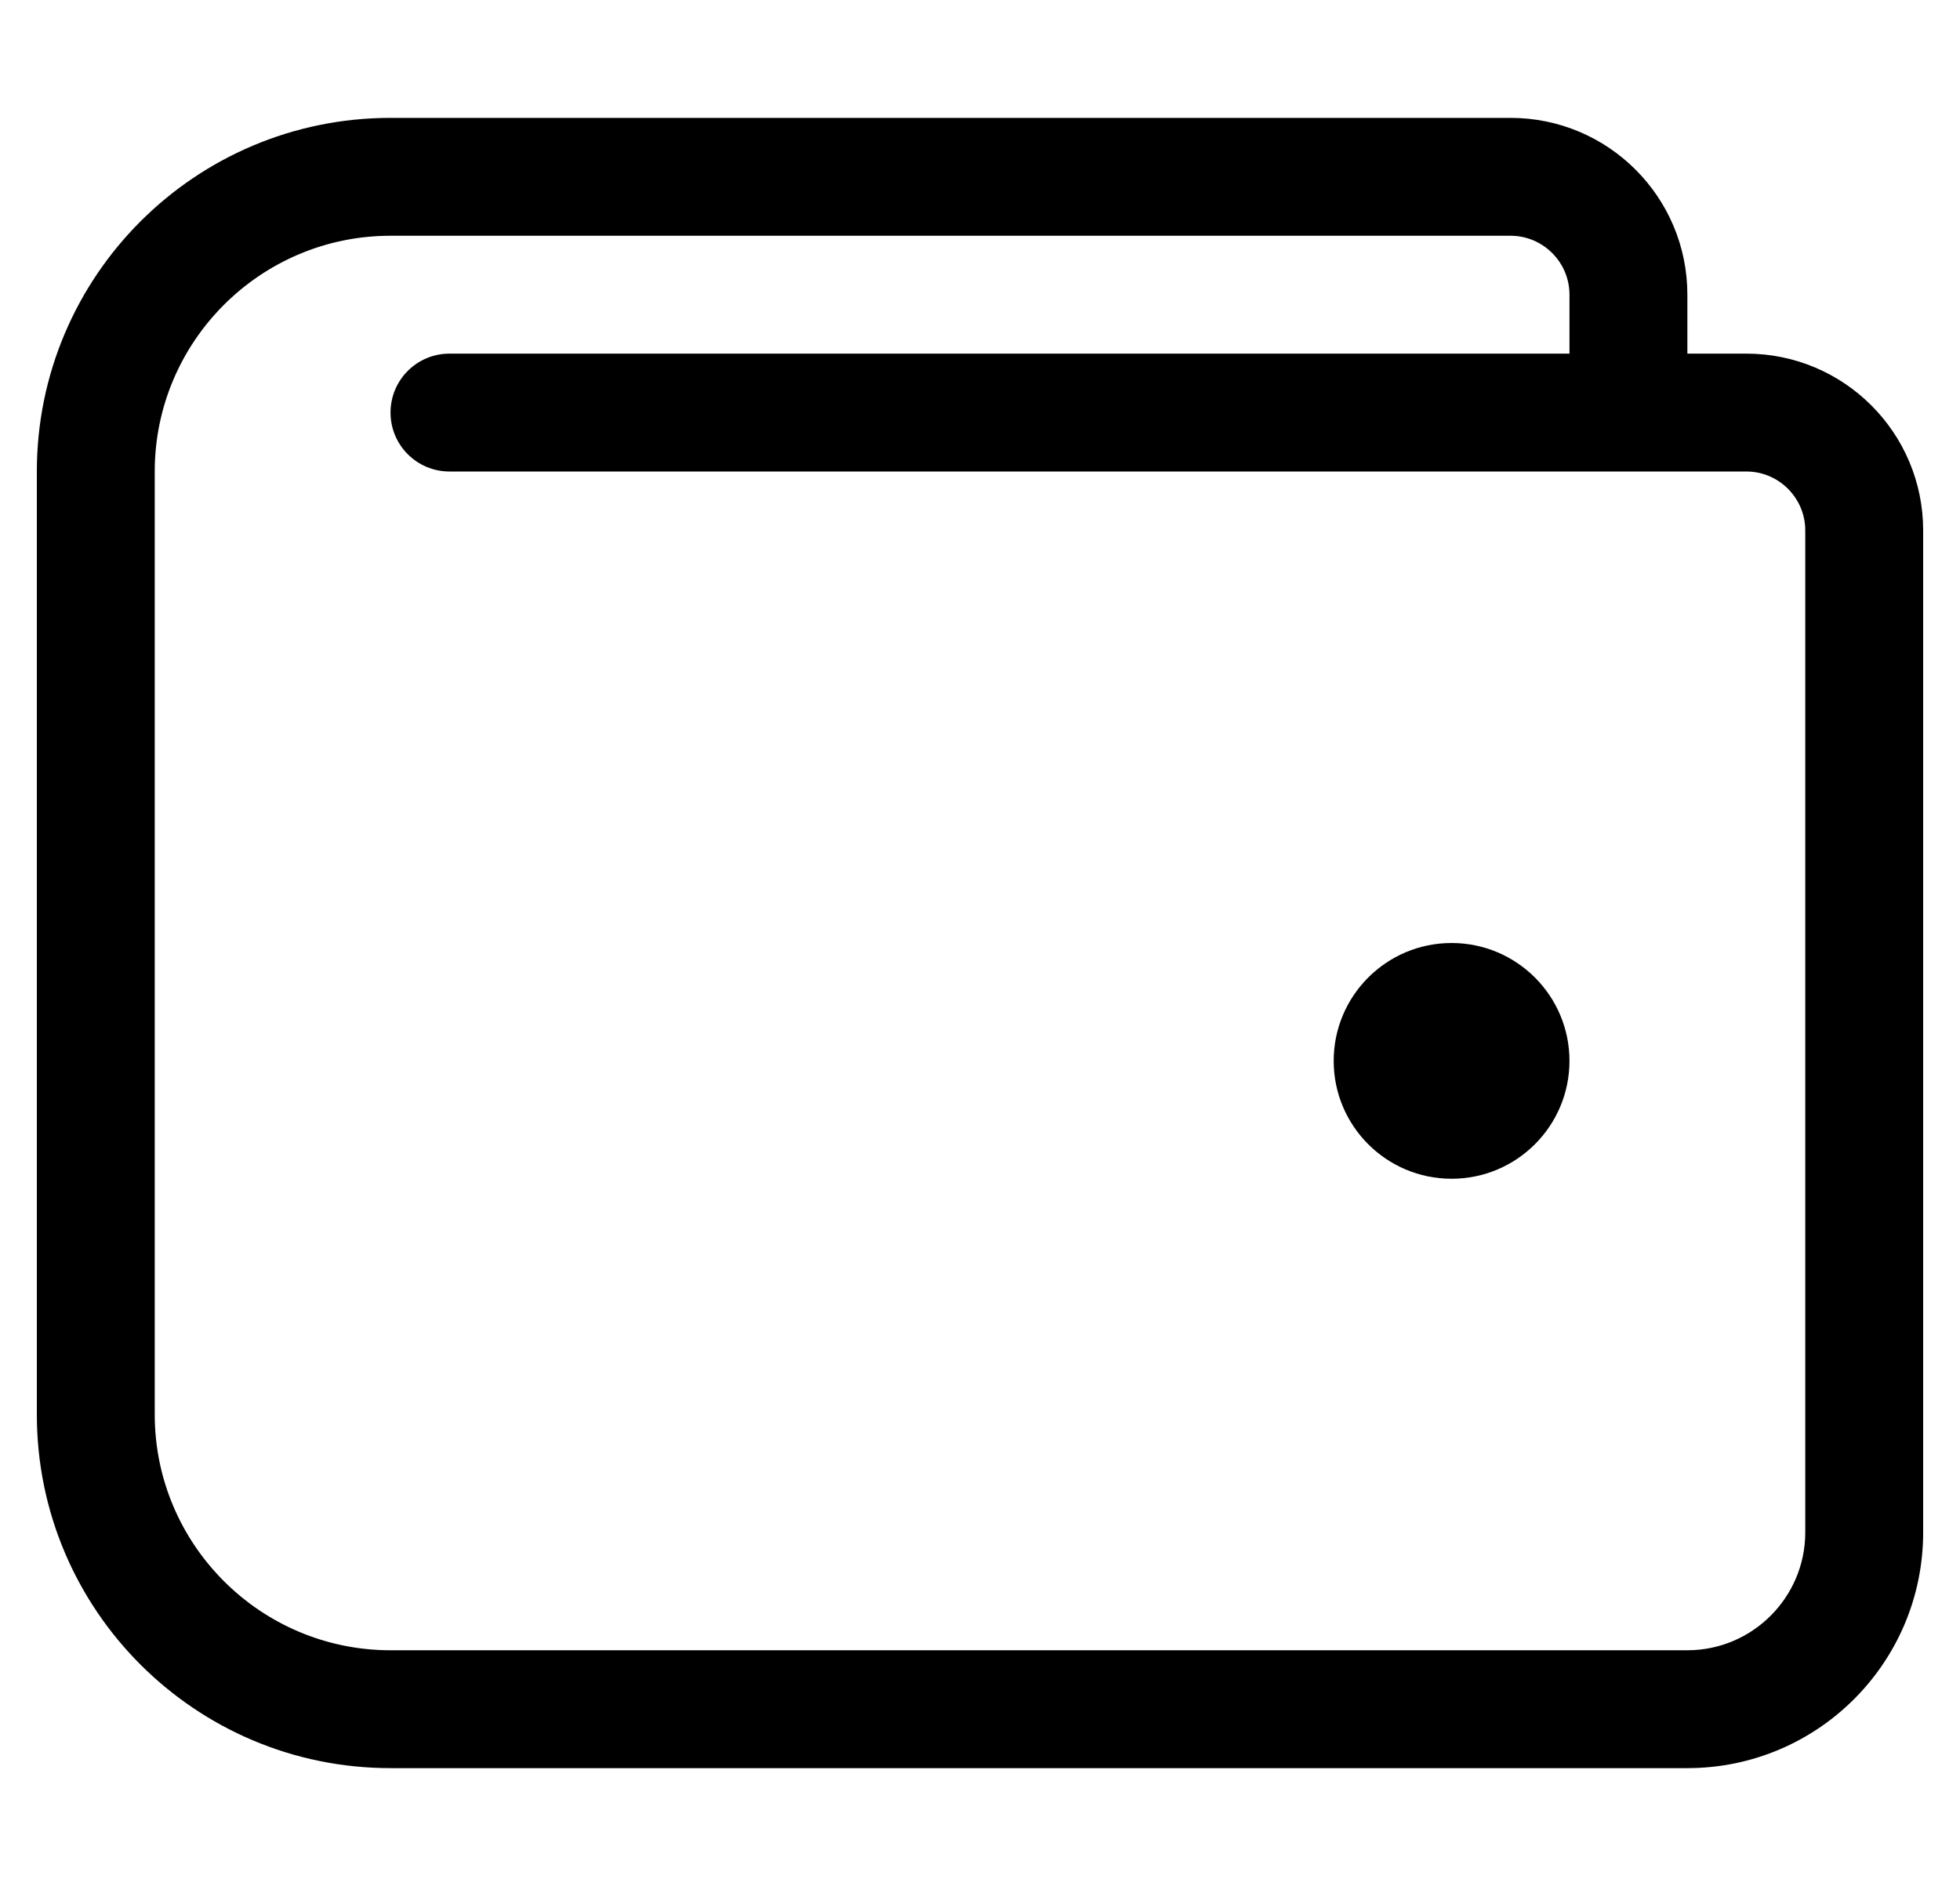 <?xml version="1.0" standalone="no"?>
<!DOCTYPE svg PUBLIC "-//W3C//DTD SVG 1.1//EN" "http://www.w3.org/Graphics/SVG/1.1/DTD/svg11.dtd" >
<svg xmlns="http://www.w3.org/2000/svg" xmlns:xlink="http://www.w3.org/1999/xlink" version="1.1" viewBox="-10 0 532 512">
   <path fill="currentColor"
d="M384 256c17.67 0 32 14.33 32 32s-14.33 32 -32 32s-32 -14.33 -32 -32s14.33 -32 32 -32zM464 96c26.51 0 48 21.49 48 48v272c0 35.35 -28.65 64 -64 64h-352c-53.02 0 -96 -42.98 -96 -96v-256c0 -53.02 42.98 -96 96 -96h304
c26.51 0 48 21.49 48 48v16h16zM480 416v-272c0 -8.82 -7.18 -16 -16 -16h-352c-8.84 0 -16 -7.16 -16 -16s7.16 -16 16 -16h304v-16c0 -8.82 -7.18 -16 -16 -16h-304c-35.29 0 -64 28.71 -64 64v256c0 35.29 28.71 64 64 64h352
c17.64 0 32 -14.36 32 -32z" />
</svg>
